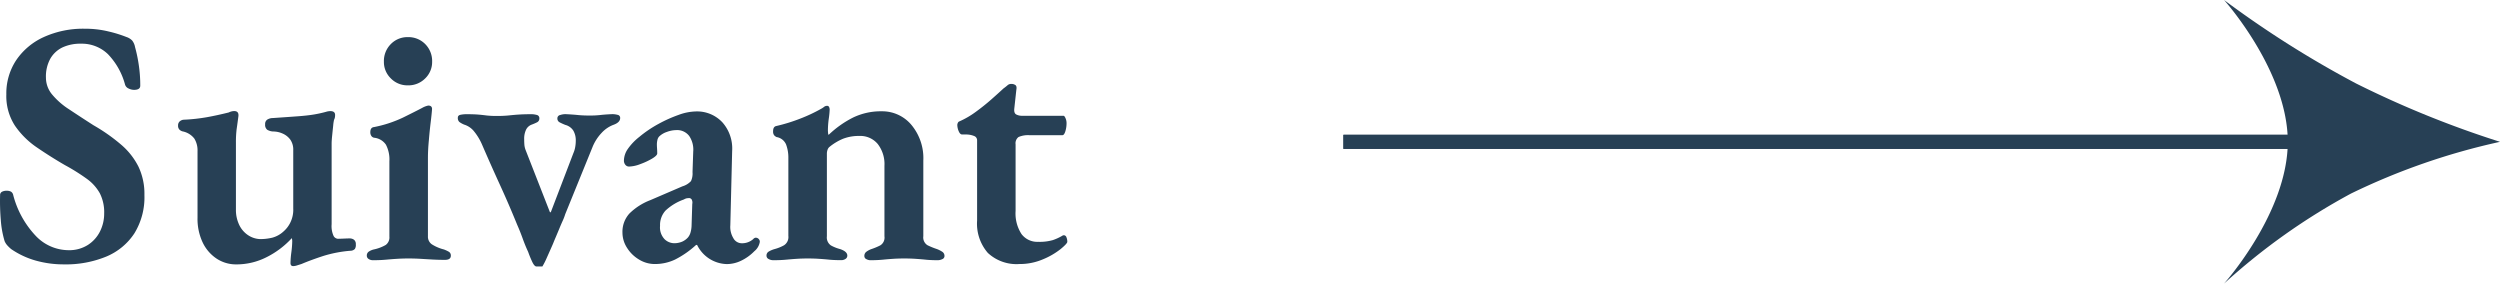 <svg xmlns="http://www.w3.org/2000/svg" xmlns:xlink="http://www.w3.org/1999/xlink" width="136.908" height="15.533" viewBox="0 0 136.908 15.533">
  <defs>
    <clipPath id="clip">
      <use xlink:href="#fill"/>
    </clipPath>
  </defs>
  <g id="Groupe_219" data-name="Groupe 219" transform="translate(-218.517 -3065.807)">
    <g id="Groupe_216" data-name="Groupe 216" transform="translate(292.087 3065.807)">
      <path id="Tracé_209" data-name="Tracé 209" d="M7.767,0A36.45,36.45,0,0,0,10.6,8.162a34.845,34.845,0,0,0,4.931,6.952s-3.883-3.491-7.767-3.491S0,15.113,0,15.113A55.841,55.841,0,0,0,4.573,7.879,54.609,54.609,0,0,0,7.767,0Z" transform="translate(63.339) rotate(90)" fill="#274055"/>
      <g id="Rectangle_40" data-name="Rectangle 40" transform="translate(0 7.381)" fill="#274055" stroke="#274055" stroke-width="1">
        <rect id="fill" width="55.556" height="0.772" stroke="none"/>
        <path d="M0,0.272h55.556M55.056,0v0.772M55.556,0.5h-55.556M0.5,0.772v-0.772" fill="none" clip-path="url(#clip)"/>
      </g>
    </g>
    <path id="Tracé_1893" data-name="Tracé 1893" d="M4.066.285A5.611,5.611,0,0,1,2.517.076,4.556,4.556,0,0,1,1.178-.551a2.09,2.09,0,0,1-.209-.2A.845.845,0,0,1,.817-.988,5.317,5.317,0,0,1,.608-2.156,12.037,12.037,0,0,1,.57-3.5a.2.2,0,0,1,.1-.19.53.53,0,0,1,.256-.057.493.493,0,0,1,.238.048.282.282,0,0,1,.123.18A5.115,5.115,0,0,0,2.508-1.292a2.491,2.491,0,0,0,1.8.8A1.906,1.906,0,0,0,5.377-.779a1.871,1.871,0,0,0,.665-.741,2.178,2.178,0,0,0,.228-.988,2.29,2.29,0,0,0-.238-1.1A2.442,2.442,0,0,0,5.32-4.4a10.908,10.908,0,0,0-1.2-.751Q3.344-5.6,2.6-6.109a4.56,4.56,0,0,1-1.216-1.2A2.972,2.972,0,0,1,.912-9.025,3.281,3.281,0,0,1,1.454-10.9a3.631,3.631,0,0,1,1.51-1.264,5.211,5.211,0,0,1,2.242-.456,5.394,5.394,0,0,1,1.311.152,6.89,6.89,0,0,1,.969.3.779.779,0,0,1,.313.19.8.8,0,0,1,.161.361,7.932,7.932,0,0,1,.2.95A7.556,7.556,0,0,1,8.246-9.5q0,.228-.342.228a.675.675,0,0,1-.3-.076.339.339,0,0,1-.19-.209,3.831,3.831,0,0,0-.94-1.672A2.054,2.054,0,0,0,5-11.8a2.321,2.321,0,0,0-1.007.2,1.539,1.539,0,0,0-.665.608,2.015,2.015,0,0,0-.247,1.054,1.434,1.434,0,0,0,.332.912,4.044,4.044,0,0,0,.931.817q.6.4,1.339.874A9.849,9.849,0,0,1,7.211-6.26a3.871,3.871,0,0,1,.94,1.2,3.467,3.467,0,0,1,.323,1.548,3.768,3.768,0,0,1-.551,2.1A3.4,3.4,0,0,1,6.384-.142,5.8,5.8,0,0,1,4.066.285ZM16.625.38q-.152,0-.152-.171a5.087,5.087,0,0,1,.048-.589,5.155,5.155,0,0,0,.048-.608.534.534,0,0,0-.01-.1.4.4,0,0,1-.01-.067A4.75,4.75,0,0,1,15.172-.114a3.634,3.634,0,0,1-1.663.4,1.925,1.925,0,0,1-1.092-.323,2.192,2.192,0,0,1-.76-.893,3.024,3.024,0,0,1-.275-1.33V-5.909A1.235,1.235,0,0,0,11.21-6.6a1.073,1.073,0,0,0-.608-.39.391.391,0,0,1-.2-.095.289.289,0,0,1-.085-.228.289.289,0,0,1,.085-.228.391.391,0,0,1,.2-.095,9.758,9.758,0,0,0,1.311-.142q.551-.1,1.178-.256a.743.743,0,0,1,.152-.057.625.625,0,0,1,.152-.019q.247,0,.228.266-.057.437-.1.731a5.868,5.868,0,0,0-.038.732v3.667a1.886,1.886,0,0,0,.171.817,1.4,1.4,0,0,0,.475.57A1.271,1.271,0,0,0,14.8-1.1a2.857,2.857,0,0,0,.674-.076,1.475,1.475,0,0,0,.618-.342,1.548,1.548,0,0,0,.342-.428,1.581,1.581,0,0,0,.19-.826V-5.966a.952.952,0,0,0-.161-.58,1.03,1.03,0,0,0-.418-.332,1.275,1.275,0,0,0-.523-.114.7.7,0,0,1-.323-.095.342.342,0,0,1-.114-.3.28.28,0,0,1,.133-.266.6.6,0,0,1,.3-.076q.836-.057,1.349-.095t.865-.095a6.442,6.442,0,0,0,.694-.152.706.706,0,0,1,.124-.028.785.785,0,0,1,.1-.01q.266,0,.266.209a.877.877,0,0,1-.009.124.471.471,0,0,1-.048.142,2.282,2.282,0,0,0-.048.323q-.028.266-.057.551t-.028.437v4.408a1.31,1.31,0,0,0,.1.627.291.291,0,0,0,.237.171q.114,0,.333-.01t.313-.009a.383.383,0,0,1,.247.076.3.3,0,0,1,.095.247A.414.414,0,0,1,20-.561a.335.335,0,0,1-.238.1,6.813,6.813,0,0,0-1.52.294q-.665.219-1.159.428-.114.038-.238.076A.755.755,0,0,1,16.625.38ZM21,.057a.422.422,0,0,1-.247-.067.209.209,0,0,1-.1-.18.256.256,0,0,1,.114-.228.845.845,0,0,1,.266-.114,2.218,2.218,0,0,0,.656-.247.507.507,0,0,0,.2-.456V-5.358a1.748,1.748,0,0,0-.19-.912.885.885,0,0,0-.646-.38.232.232,0,0,1-.152-.1.351.351,0,0,1-.057-.2q0-.266.209-.285a6.661,6.661,0,0,0,1.587-.522q.675-.333,1.035-.522a1.115,1.115,0,0,1,.342-.133q.209,0,.209.19-.019.266-.076.732t-.1.988Q24-5.985,24-5.529v4.275a.507.507,0,0,0,.209.437,2.243,2.243,0,0,0,.665.285,1.745,1.745,0,0,1,.266.123.233.233,0,0,1,.114.219q0,.228-.323.228-.361,0-.694-.019l-.646-.038q-.313-.019-.656-.019-.323,0-.627.019t-.617.048Q21.375.057,21,.057Zm1.9-9.576a1.266,1.266,0,0,1-.931-.38,1.244,1.244,0,0,1-.38-.912,1.312,1.312,0,0,1,.38-.969,1.266,1.266,0,0,1,.931-.38,1.289,1.289,0,0,1,.95.38,1.312,1.312,0,0,1,.38.969,1.244,1.244,0,0,1-.38.912A1.289,1.289,0,0,1,22.9-9.519ZM29.944.4q-.114,0-.238-.266T29.488-.4q-.152-.323-.3-.732t-.3-.75q-.456-1.121-.95-2.2t-.988-2.223a3.084,3.084,0,0,0-.409-.675,1.121,1.121,0,0,0-.56-.39,1.277,1.277,0,0,1-.257-.142.285.285,0,0,1-.086-.237q0-.133.162-.161a1.624,1.624,0,0,1,.275-.029q.418,0,.656.019t.456.048a4.882,4.882,0,0,0,.6.029,6.2,6.2,0,0,0,.646-.029q.266-.029.551-.048t.7-.019a1.117,1.117,0,0,1,.266.038.18.18,0,0,1,.152.19.227.227,0,0,1-.133.219,2.965,2.965,0,0,1-.285.123.553.553,0,0,0-.313.285,1.139,1.139,0,0,0-.1.513q0,.152.01.294a1.035,1.035,0,0,0,.066.294l1.33,3.4q.019.019.028.019t.028-.019l1.235-3.23a1.413,1.413,0,0,0,.1-.342,1.969,1.969,0,0,0,.028-.323,1.064,1.064,0,0,0-.133-.561.745.745,0,0,0-.437-.313,3.117,3.117,0,0,1-.313-.142.229.229,0,0,1-.124-.219.183.183,0,0,1,.152-.181.958.958,0,0,1,.285-.048q.4.019.684.048t.646.028a4.975,4.975,0,0,0,.58-.028q.237-.029.655-.048a1.138,1.138,0,0,1,.295.038.167.167,0,0,1,.142.171q0,.247-.38.38a1.691,1.691,0,0,0-.636.437,2.466,2.466,0,0,0-.5.779L31.521-2.47a3.012,3.012,0,0,1-.133.351q-.1.219-.2.465L31-1.207q-.086.2-.123.295t-.152.351l-.237.532A3.681,3.681,0,0,1,30.267.4ZM36.423.266a1.644,1.644,0,0,1-.864-.247A1.939,1.939,0,0,1,34.9-.627a1.534,1.534,0,0,1-.247-.817,1.487,1.487,0,0,1,.38-1.055,3.311,3.311,0,0,1,1.14-.731l1.767-.76a1.04,1.04,0,0,0,.465-.285.993.993,0,0,0,.085-.494l.038-1.121a1.327,1.327,0,0,0-.219-.855.827.827,0,0,0-.712-.323,1.522,1.522,0,0,0-.513.1,1.109,1.109,0,0,0-.418.247.4.4,0,0,0-.1.2,1.056,1.056,0,0,0-.028.237q0,.095.01.237t.009.257q0,.114-.285.285a3.822,3.822,0,0,1-.646.3,1.825,1.825,0,0,1-.608.133.253.253,0,0,1-.209-.1.354.354,0,0,1-.076-.228,1.147,1.147,0,0,1,.2-.617,3.052,3.052,0,0,1,.637-.674A6.457,6.457,0,0,1,36.613-7.4a7.4,7.4,0,0,1,1.111-.5,2.908,2.908,0,0,1,.941-.19,1.893,1.893,0,0,1,1.463.6,2.157,2.157,0,0,1,.532,1.567l-.1,4.066a1.184,1.184,0,0,0,.162.7.523.523,0,0,0,.446.285.915.915,0,0,0,.646-.228.208.208,0,0,1,.133-.076.22.22,0,0,1,.162.066.22.22,0,0,1,.066.162.83.83,0,0,1-.3.513,2.558,2.558,0,0,1-.731.523,1.82,1.82,0,0,1-.77.181A1.863,1.863,0,0,1,38.741-.779h-.057a5.13,5.13,0,0,1-1.15.8A2.569,2.569,0,0,1,36.423.266Zm1.045-1.14a1.106,1.106,0,0,0,.456-.086.931.931,0,0,0,.323-.238.783.783,0,0,0,.123-.228,1.535,1.535,0,0,0,.067-.38l.038-1.216a.357.357,0,0,0-.038-.257.171.171,0,0,0-.133-.066,1.008,1.008,0,0,0-.114.009.451.451,0,0,0-.171.066,2.874,2.874,0,0,0-1.007.608,1.17,1.17,0,0,0-.3.836.935.935,0,0,0,.247.732A.769.769,0,0,0,37.468-.874Zm5.453.931a.518.518,0,0,1-.266-.067.2.2,0,0,1-.114-.18.25.25,0,0,1,.124-.228,1.331,1.331,0,0,1,.313-.133A2.252,2.252,0,0,0,43.5-.76a.535.535,0,0,0,.238-.513V-5.529a2.047,2.047,0,0,0-.124-.75.684.684,0,0,0-.522-.408.423.423,0,0,1-.133-.1.335.335,0,0,1-.057-.219q0-.247.171-.285a9.32,9.32,0,0,0,1.32-.408,8.521,8.521,0,0,0,1.149-.541,1,1,0,0,0,.152-.1.253.253,0,0,1,.152-.057.12.12,0,0,1,.124.066A.358.358,0,0,1,46-8.189a4.578,4.578,0,0,1-.048.494,4.894,4.894,0,0,0-.048.627,1.465,1.465,0,0,0,.01.162.206.206,0,0,0,.028.1,5.54,5.54,0,0,1,1.34-.95,3.5,3.5,0,0,1,1.567-.342,2.082,2.082,0,0,1,1.625.741A2.845,2.845,0,0,1,51.129-5.4v4.142a.5.5,0,0,0,.228.494,3.922,3.922,0,0,0,.513.209,1.5,1.5,0,0,1,.285.142.268.268,0,0,1,.133.238A.183.183,0,0,1,52.165,0a.566.566,0,0,1-.237.057q-.38,0-.665-.029T50.7-.019q-.275-.019-.618-.019-.323,0-.608.019T48.9.029q-.294.028-.674.029A.473.473,0,0,1,48.013,0,.183.183,0,0,1,47.9-.171a.28.28,0,0,1,.114-.238,1.062,1.062,0,0,1,.266-.142,3.449,3.449,0,0,0,.5-.209A.5.5,0,0,0,49-1.254V-5.111a1.793,1.793,0,0,0-.37-1.2,1.241,1.241,0,0,0-1-.437,2.4,2.4,0,0,0-.893.152A2.992,2.992,0,0,0,46-6.156a.341.341,0,0,0-.114.162.634.634,0,0,0-.038.218v4.522a.528.528,0,0,0,.219.5,2.141,2.141,0,0,0,.5.2q.4.133.4.361a.209.209,0,0,1-.1.18.422.422,0,0,1-.247.067q-.38,0-.665-.029T45.41-.019q-.266-.019-.608-.019-.323,0-.608.019T43.6.029Q43.3.057,42.921.057ZM56.392.266a2.3,2.3,0,0,1-1.729-.608,2.44,2.44,0,0,1-.589-1.767V-6.5a.25.25,0,0,0-.124-.228,1.153,1.153,0,0,0-.485-.1h-.209q-.114,0-.19-.181a.9.9,0,0,1-.076-.351.288.288,0,0,1,.028-.1.142.142,0,0,1,.085-.085A4.726,4.726,0,0,0,54-8.066q.456-.332.855-.684t.665-.6a2.67,2.67,0,0,0,.218-.171.291.291,0,0,1,.2-.076.378.378,0,0,1,.237.066q.086.067.048.257l-.114,1.045q-.019.228.1.3a.674.674,0,0,0,.351.076h2.242q.057,0,.114.133a.671.671,0,0,1,.057.266,1.5,1.5,0,0,1-.067.456q-.066.209-.161.209H56.943a1.3,1.3,0,0,0-.6.1.426.426,0,0,0-.161.4v3.648a2.077,2.077,0,0,0,.323,1.264,1.076,1.076,0,0,0,.912.427,2.615,2.615,0,0,0,.807-.095,2.823,2.823,0,0,0,.5-.228.185.185,0,0,1,.1-.038.154.154,0,0,1,.143.114.636.636,0,0,1,.047.247q0,.095-.37.4a4.03,4.03,0,0,1-.969.56A3.221,3.221,0,0,1,56.392.266Z" transform="translate(217.952 3080)" fill="#274055"/>
  </g>
</svg>
